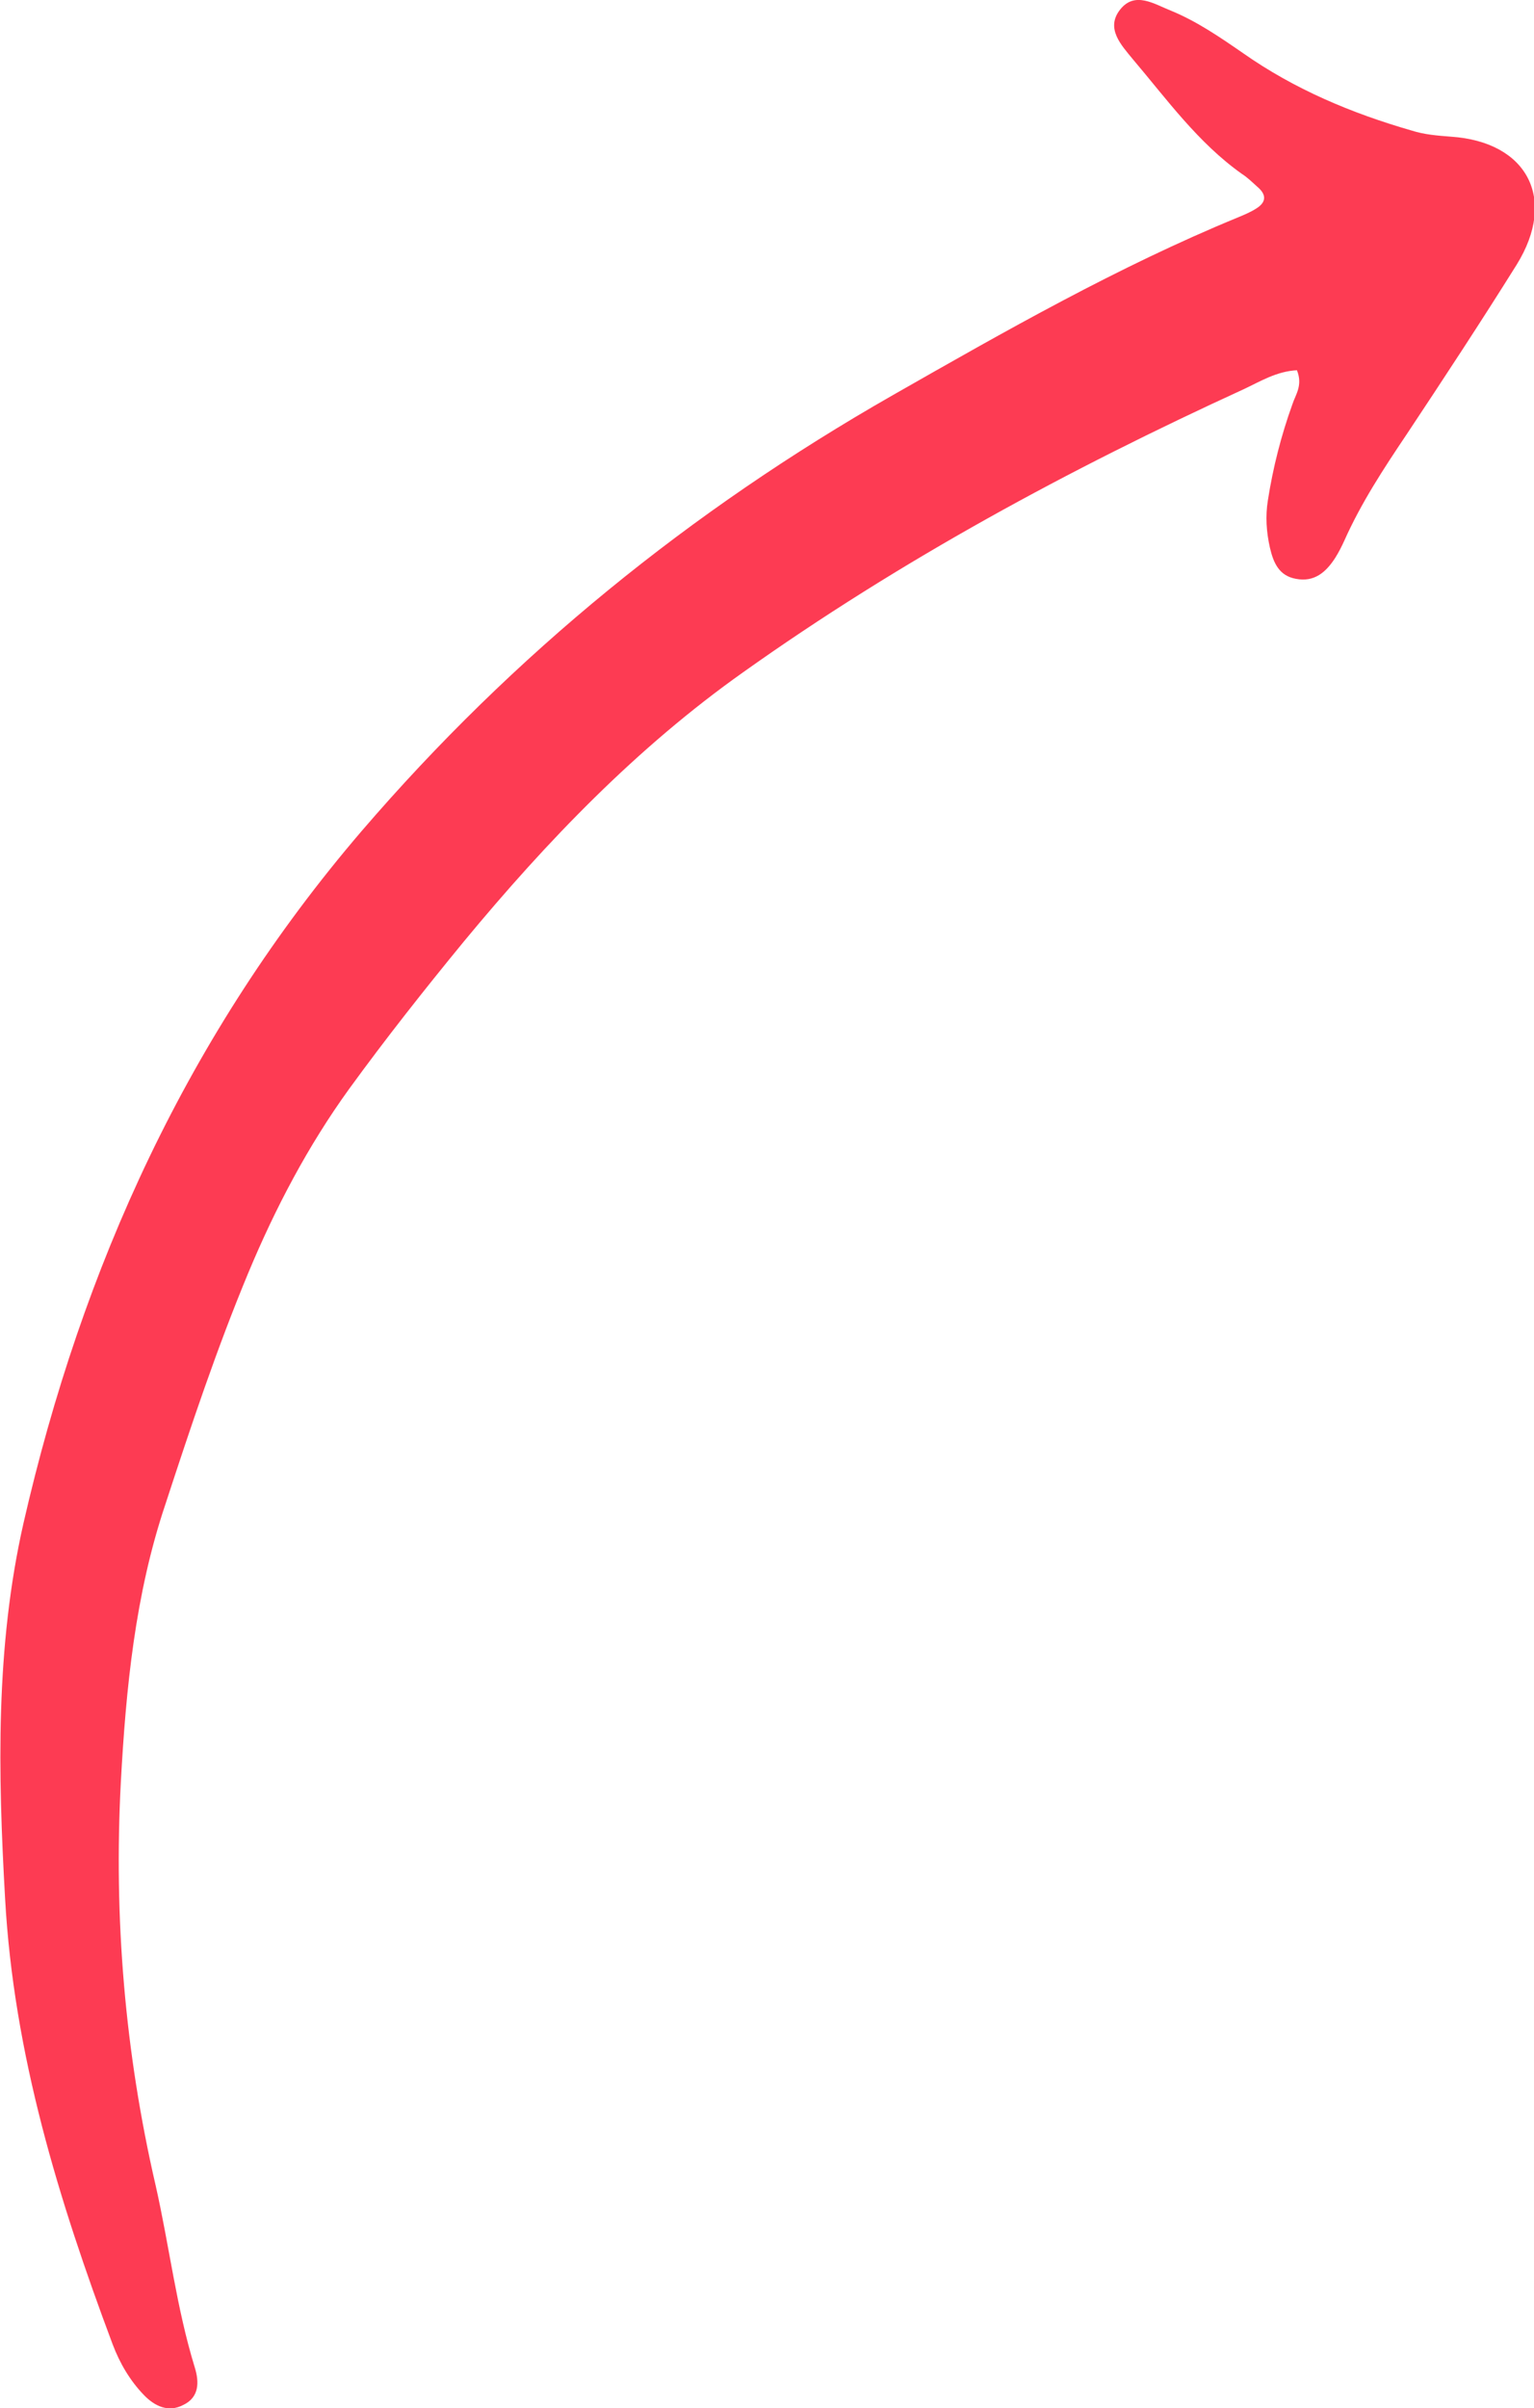 <?xml version="1.0" encoding="UTF-8"?> <!-- Generator: Adobe Illustrator 22.0.1, SVG Export Plug-In . SVG Version: 6.00 Build 0) --> <svg xmlns="http://www.w3.org/2000/svg" xmlns:xlink="http://www.w3.org/1999/xlink" id="Слой_1" x="0px" y="0px" viewBox="0 0 300.9 472.2" style="enable-background:new 0 0 300.9 472.2;" xml:space="preserve"> <style type="text/css"> .st0{fill:#FD3B53;} </style> <path class="st0" d="M22.1,459.7c1.4,3.7,3.4,7.1,6.1,9.9c2.1,2.2,4.8,3.5,7.7,2c3.2-1.5,3.2-4.5,2.3-7.4c-3.6-11.7-5-23.9-7.7-35.8 c-6-26-8.2-52.3-6.8-78.9c1-18.4,2.8-36.8,8.7-54.4c5-15.3,10.1-30.6,16.3-45.5c5.3-12.7,11.7-24.9,19.8-36.1 c7.2-9.9,14.7-19.4,22.5-28.9c16.3-19.7,33.9-38,54.8-52.8c30.8-21.9,63.9-39.8,98.2-55.5c3.2-1.5,6.4-3.5,10.4-3.7 c1.2,3-0.3,4.8-0.9,6.7c-2.2,6.1-3.8,12.4-4.8,18.8c-0.5,3.1-0.3,6.2,0.4,9.3c0.7,3,1.8,5.5,5.1,6.1c3.6,0.7,5.9-1.3,7.7-4.1 c0.7-1.1,1.3-2.3,1.8-3.4c3.3-7.4,7.7-14.1,12.2-20.8c7.3-11,14.6-22.1,21.6-33.3c8-12.9,2.1-24.1-12.9-25.1 c-2.6-0.2-5.2-0.4-7.7-1.2c-11.8-3.4-23-8.1-33.1-15.2c-4.5-3.1-9-6.2-14.1-8.3c-3.3-1.3-7.1-3.9-10-0.2c-2.9,3.7,0.3,7,2.5,9.7 c6.7,7.9,12.8,16.4,21.4,22.5c1.1,0.7,2,1.6,3,2.5c1.8,1.5,1.9,3-0.2,4.3c-1.1,0.7-2.3,1.2-3.5,1.7c-23.6,9.7-45.7,22.3-67.8,34.9 c-39.6,22.6-74.3,50.7-104.2,85.5c-34,39.7-54.8,85.4-66.3,135.7c-5.5,24.3-5,48.9-3.6,73.6C2.7,402.8,11.5,431.4,22.1,459.7z"></path> </svg> 